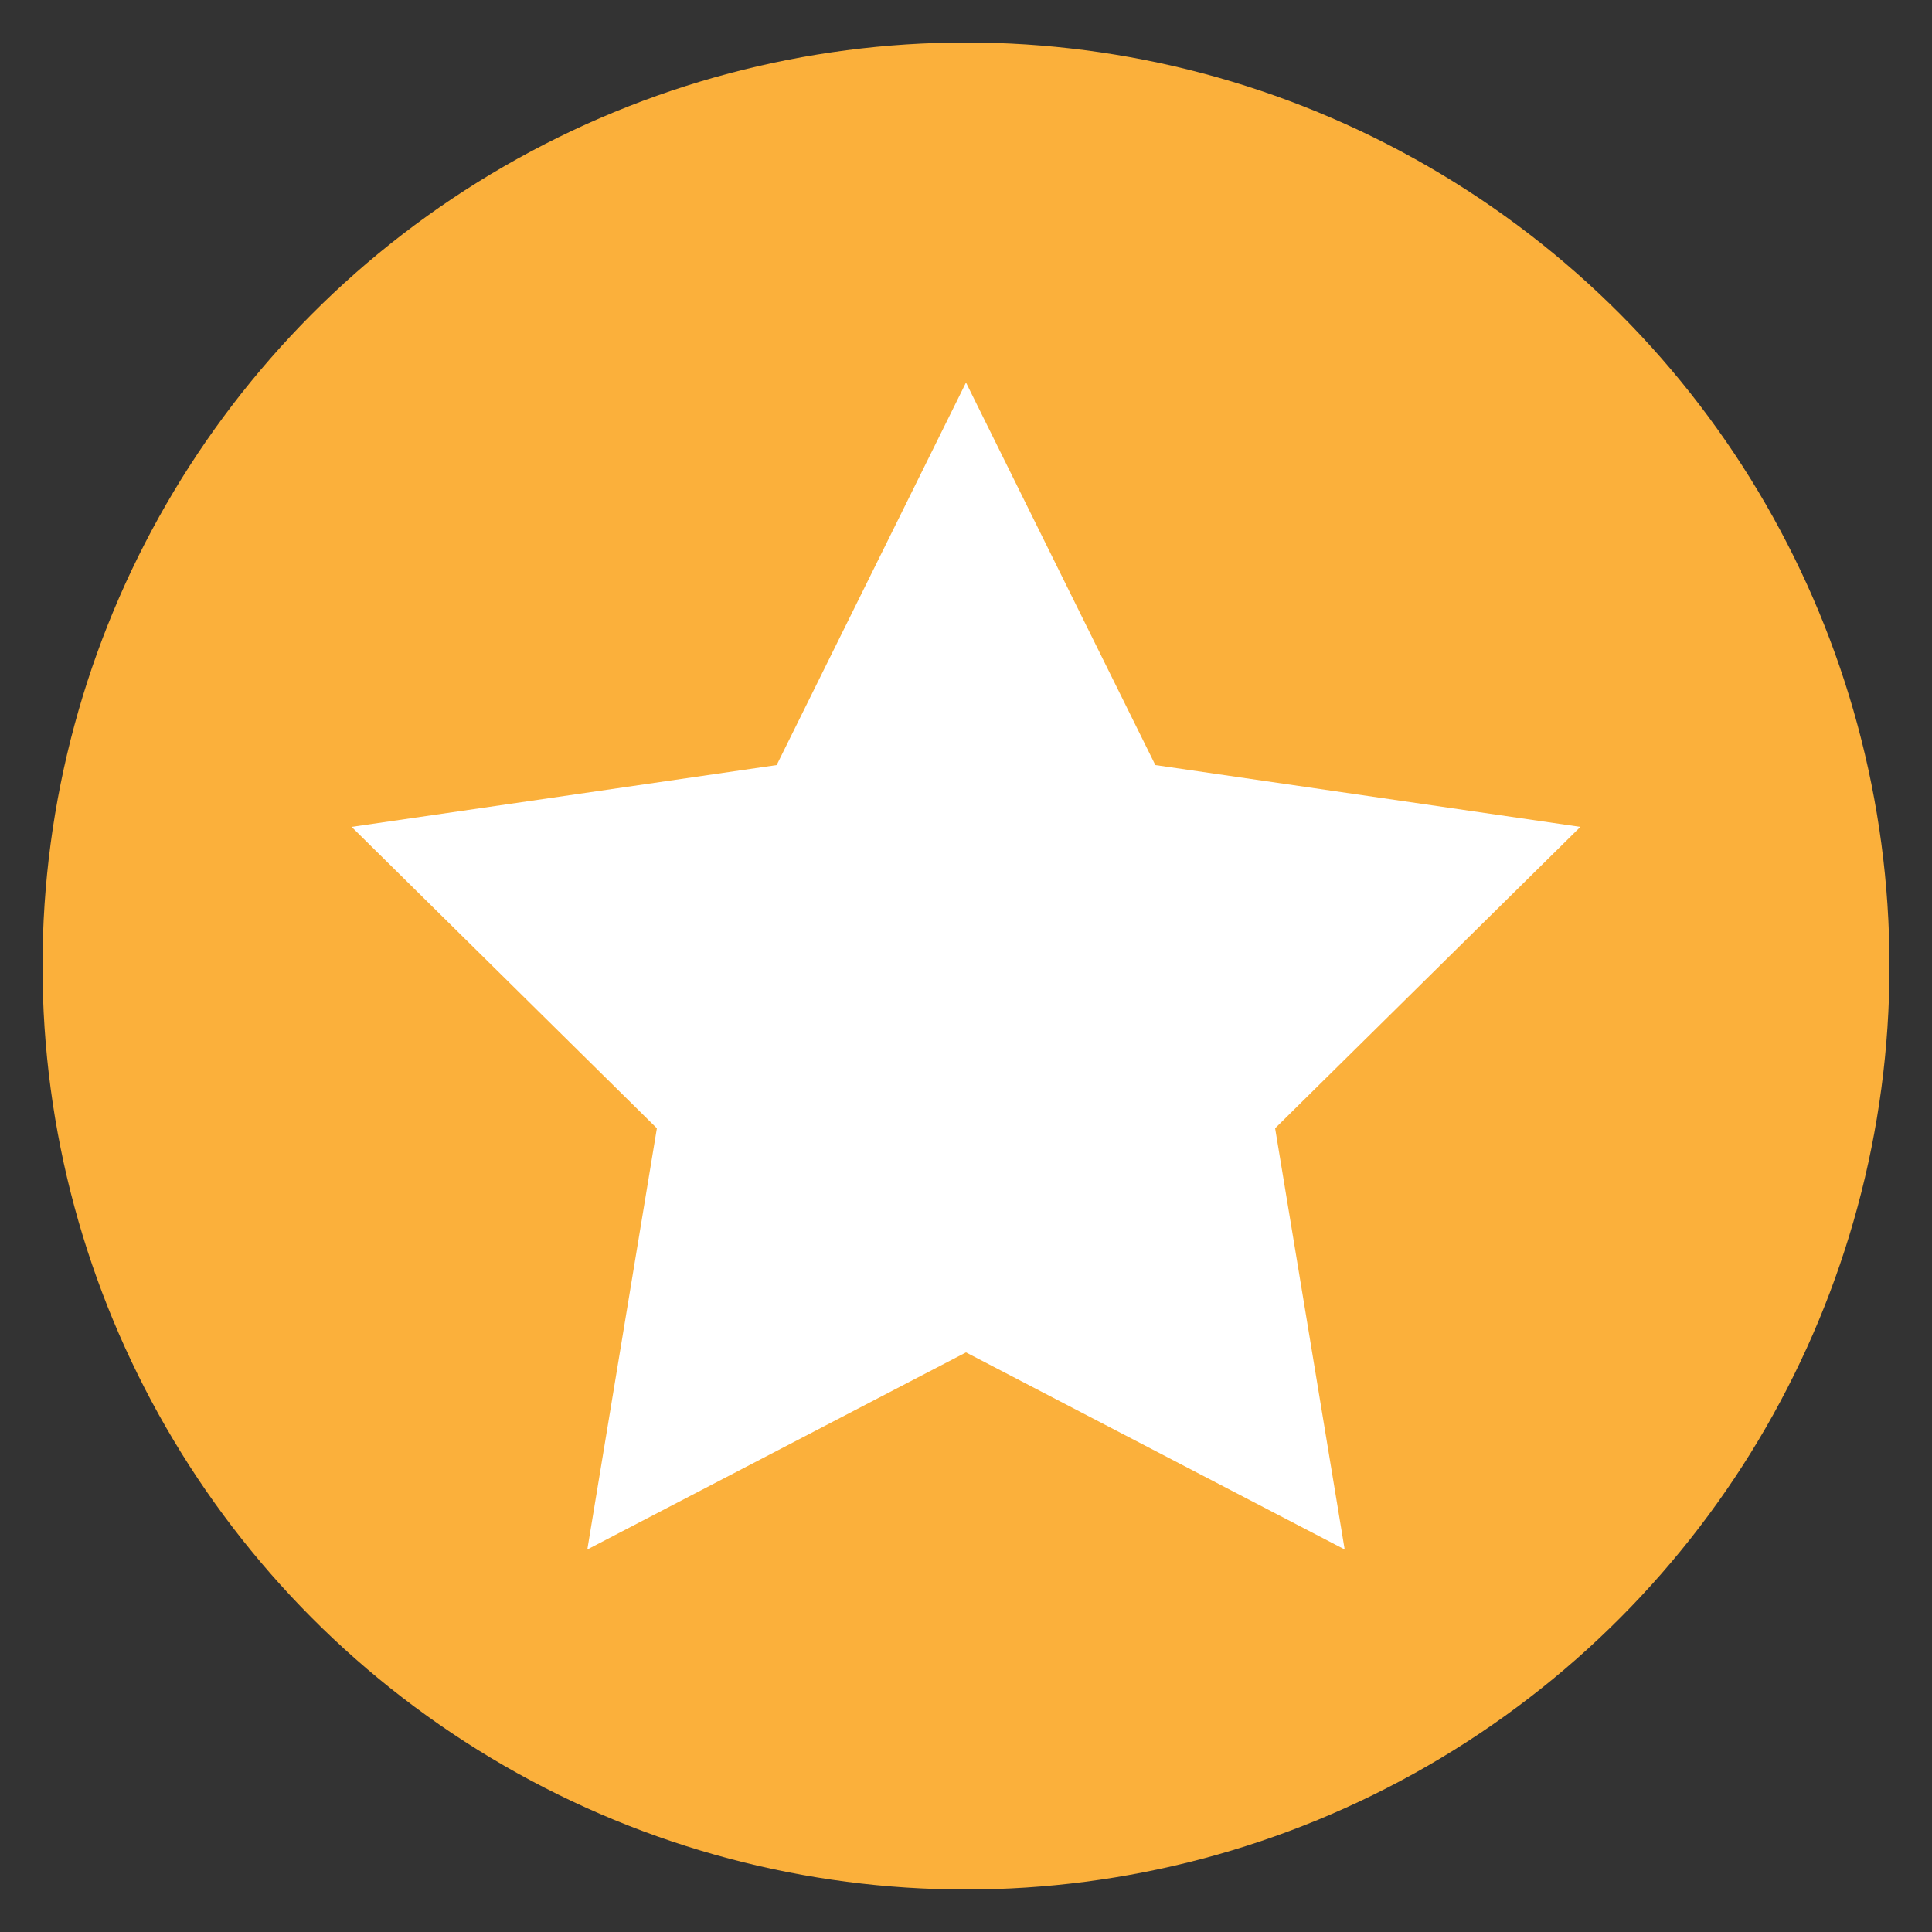 <?xml version="1.0" encoding="utf-8"?>
<!-- Generator: Adobe Illustrator 24.3.0, SVG Export Plug-In . SVG Version: 6.00 Build 0)  -->
<svg version="1.1" id="レイヤー_1" xmlns="http://www.w3.org/2000/svg" xmlns:xlink="http://www.w3.org/1999/xlink" x="0px"
	 y="0px" viewBox="0 0 50 50" style="enable-background:new 0 0 50 50;" xml:space="preserve">
<rect x="0" y="0" width="50" height="50" fill="#333333" stroke="none"/>
<style type="text/css">
	.st0{fill:#FBB03B;}
	.st1{fill:#FFFFFF;}
</style>
<g>
	<circle class="st0" cx="25" cy="25" r="23.9"/>
</g>
<polygon class="st1" points="25,9.9 29.9,19.8 40.9,21.4 33,29.2 34.8,40.1 25,35 15.2,40.1 17,29.2 9.1,21.4 20.1,19.8 "/>
</svg>
